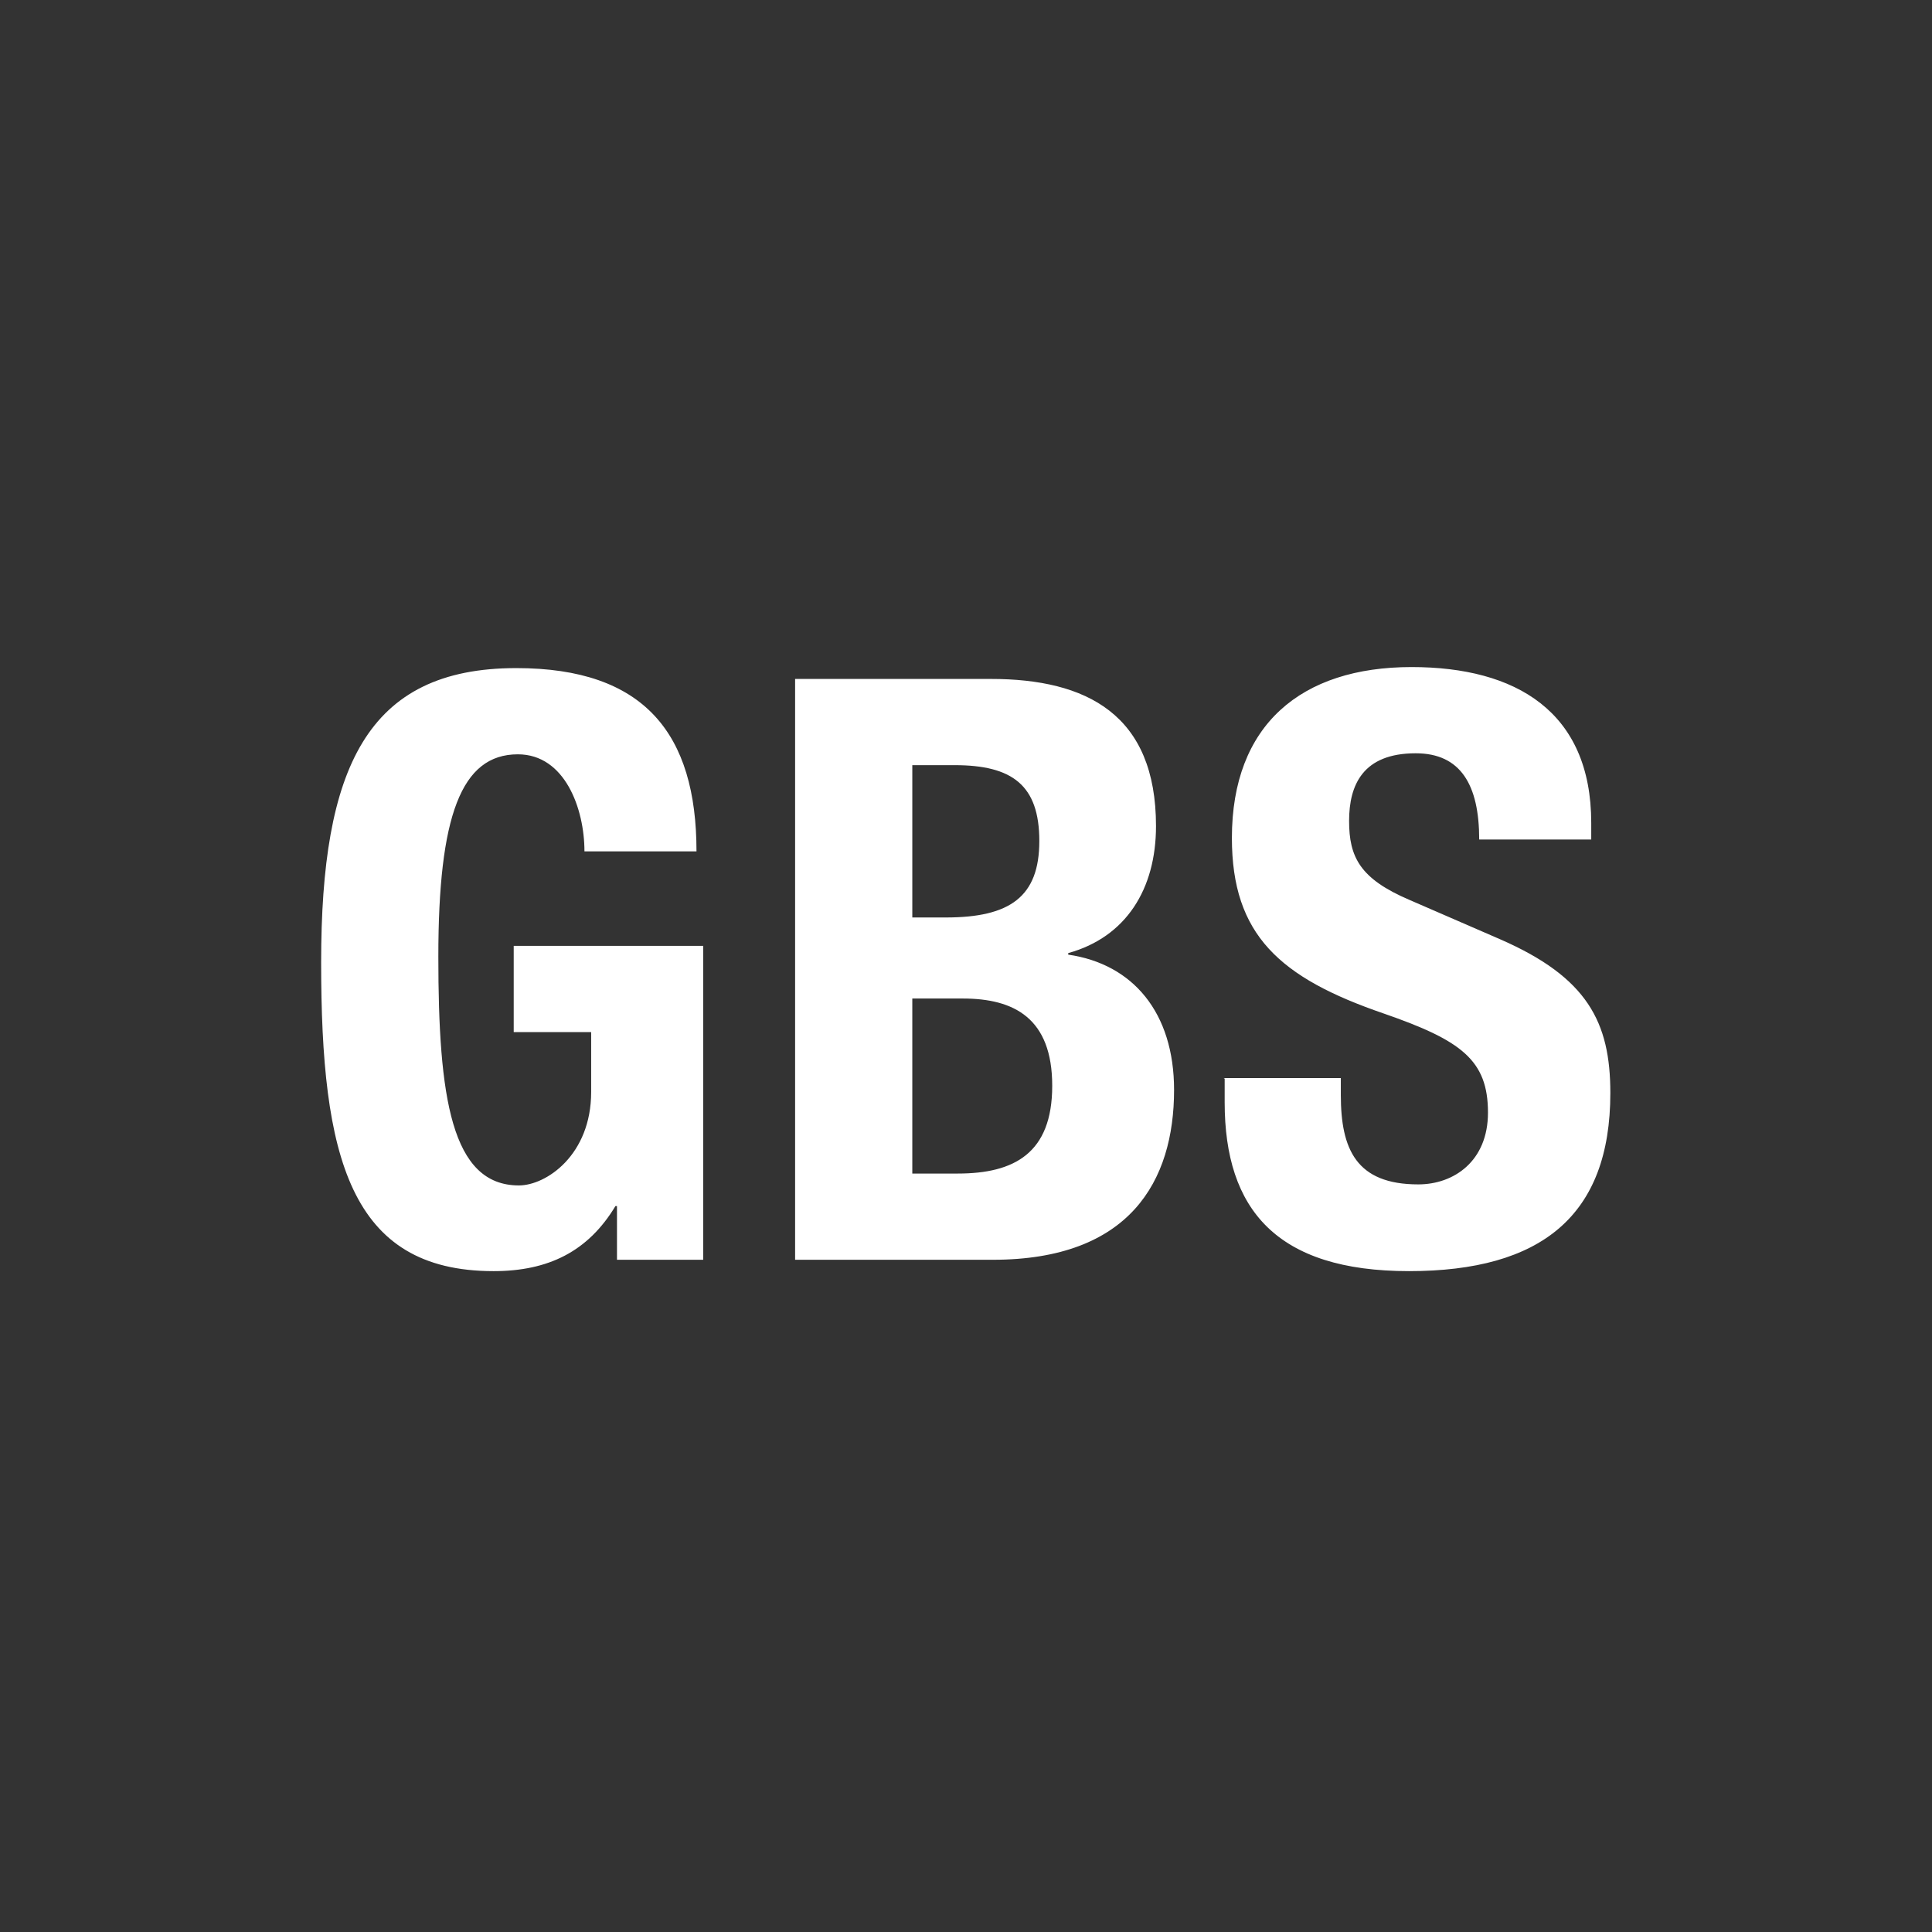 <?xml version="1.0" encoding="UTF-8"?>
<svg xmlns="http://www.w3.org/2000/svg" xmlns:xlink="http://www.w3.org/1999/xlink" id="a" data-name="Ebene 1" viewBox="0 0 37.42 37.42">
  <rect x="0" y="0" width="37.42" height="37.42" fill="#333333" stroke="none"/>
  <defs>
    <style>
      .d {
        fill: none;
      }

      .e {
        fill: #fff;
      }

      .f {
        fill: none;
      }

      .g {
        clip-path: url(#b);
      }

      .h {
        clip-path: url(#c);
      }
    </style>
    <clipPath id="b">
      <rect class="d" width="37.42" height="37.42"></rect>
    </clipPath>
    <clipPath id="c">
      <rect class="d" width="37.42" height="37.42"></rect>
    </clipPath>
  </defs>
  <g class="g">
    <path class="e" d="M13.48,10.17h0c.07,.01,0,0,0,0"></path>
  </g>
  <rect class="f" width="37.42" height="37.42"></rect>
  <rect class="f" x="1.93" y="12.6" width="33.55" height="12.22"></rect>
  <g class="h">
    <path class="e" d="M23.72,20.89v.46c0,2.08,1.01,3.27,3.57,3.27s3.9-1.07,3.9-3.45c0-1.37-.44-2.24-2.14-2.98l-1.75-.76c-.96-.41-1.17-.83-1.17-1.53s.27-1.31,1.29-1.31c.87,0,1.23,.61,1.23,1.67h2.17v-.32c0-2.16-1.46-3.02-3.48-3.02-2.14,0-3.48,1.12-3.48,3.31,0,1.88,.93,2.71,2.94,3.4,1.5,.52,2.02,.9,2.02,1.92,0,.94-.66,1.39-1.35,1.39-1.2,0-1.5-.68-1.5-1.73v-.33h-2.27Zm-6.05-1.55h.98c.99,0,1.73,.38,1.73,1.69s-.74,1.7-1.83,1.7h-.88v-3.39Zm0-4.52h.82c1.12,0,1.64,.39,1.64,1.47s-.57,1.48-1.81,1.48h-.65v-2.95Zm-2.27,9.58h3.83c2.65,0,3.51-1.52,3.51-3.29,0-1.5-.8-2.44-2.05-2.62v-.03c1.12-.31,1.7-1.24,1.7-2.46,0-2.16-1.34-2.85-3.2-2.85h-3.79v11.24Zm-1.91-7.91c0-2.28-1.01-3.55-3.49-3.55-2.9,0-3.78,1.94-3.78,5.7s.55,5.98,3.34,5.98c1.06,0,1.83-.38,2.36-1.26h.03v1.04h1.67v-6.08h-3.67v1.67h1.5v1.16c0,1.22-.87,1.81-1.4,1.81-1.31,0-1.56-1.71-1.56-4.43s.44-3.92,1.54-3.92c.91,0,1.29,1.05,1.29,1.88h2.17Z"></path>
  </g>
</svg>
